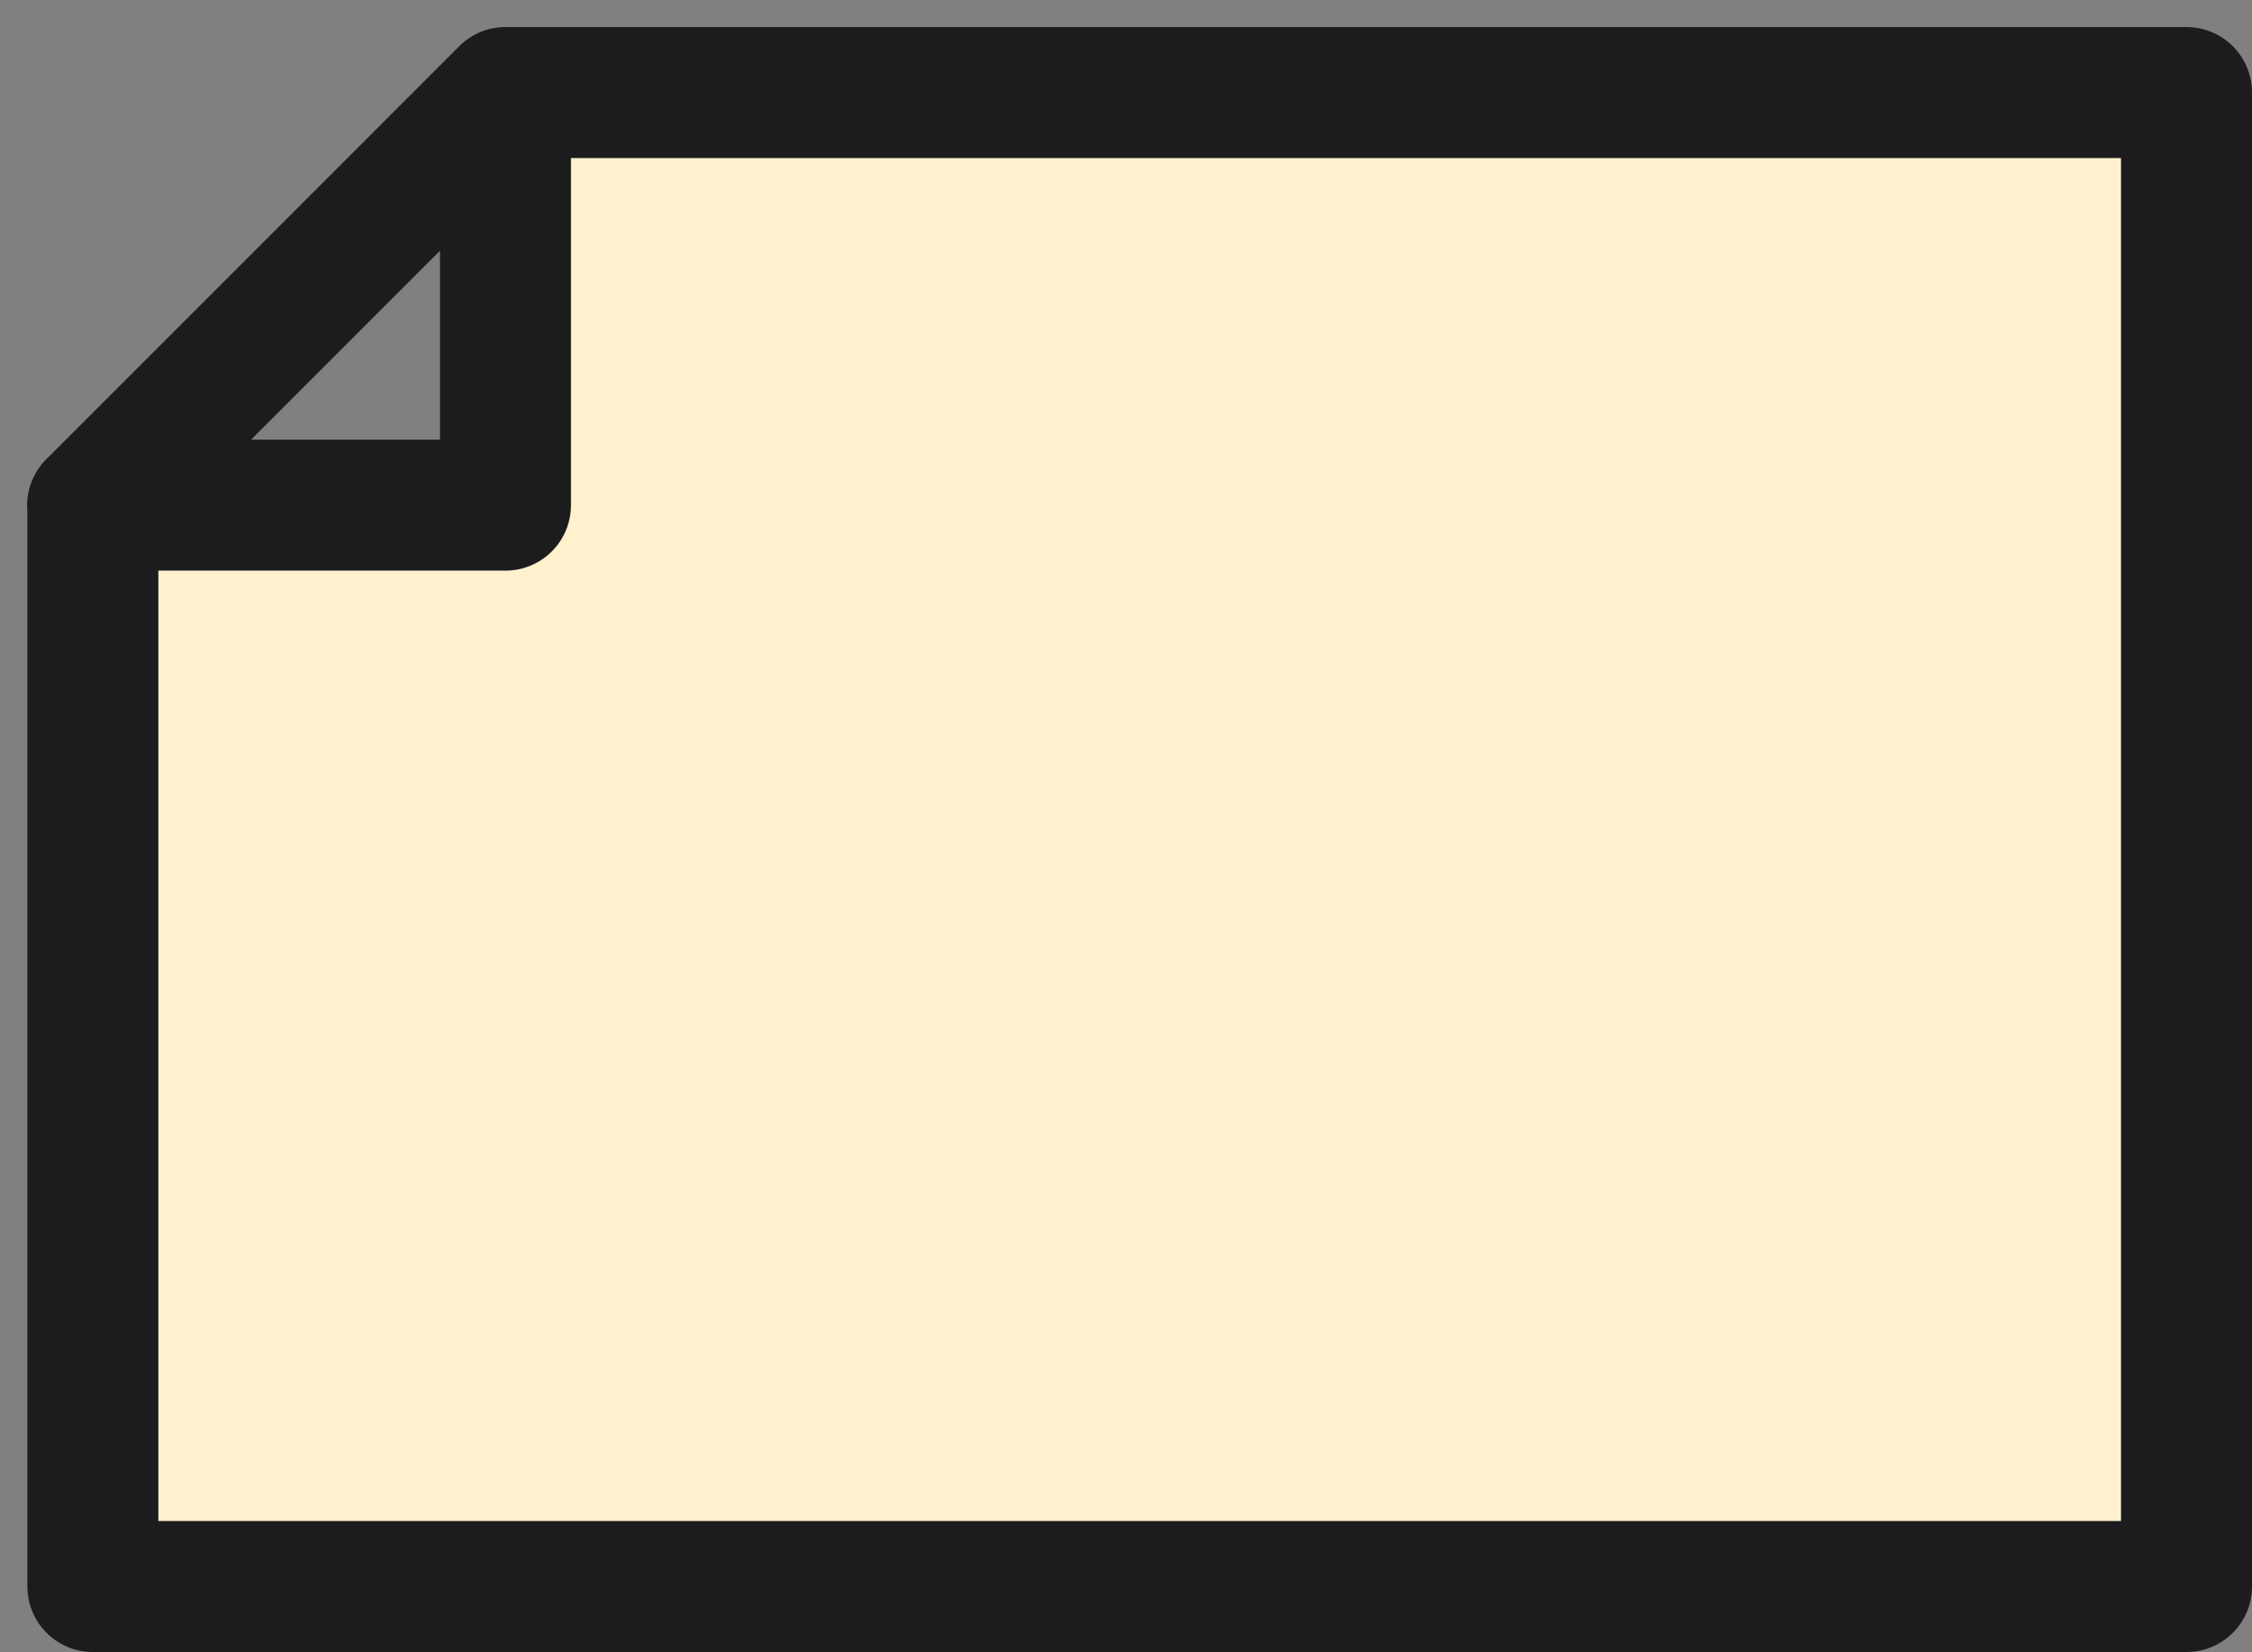 <svg xmlns="http://www.w3.org/2000/svg" width="34.385" height="25.226" viewBox="0 0 34.385 25.226">
  <rect x="0" y="0" width="34.385" height="25.226" fill="#808080" stroke="none"/>
  <g id="Icon-paysage" transform="translate(-5659.843 933.399) rotate(-90)">
    <path id="Tracé_982" data-name="Tracé 982" d="M18.762,2.256l6.3,6.3M2.256,34.227H25.068V8.56h-6.3v-6.3H2.256Z" transform="translate(906.918 5659.001)" fill="#fff1ce"/>
    <path id="Tracé_983" data-name="Tracé 983" d="M18.762,2.256l3.31,3.31L25.067,8.56M2.256,34.227H25.068V8.56h-6.3v-6.3H2.256Z" transform="translate(906.918 5659.001)" fill="none" stroke="#1c1c1f" stroke-linecap="round" stroke-linejoin="round" stroke-width="2"/>
  </g>
</svg>
